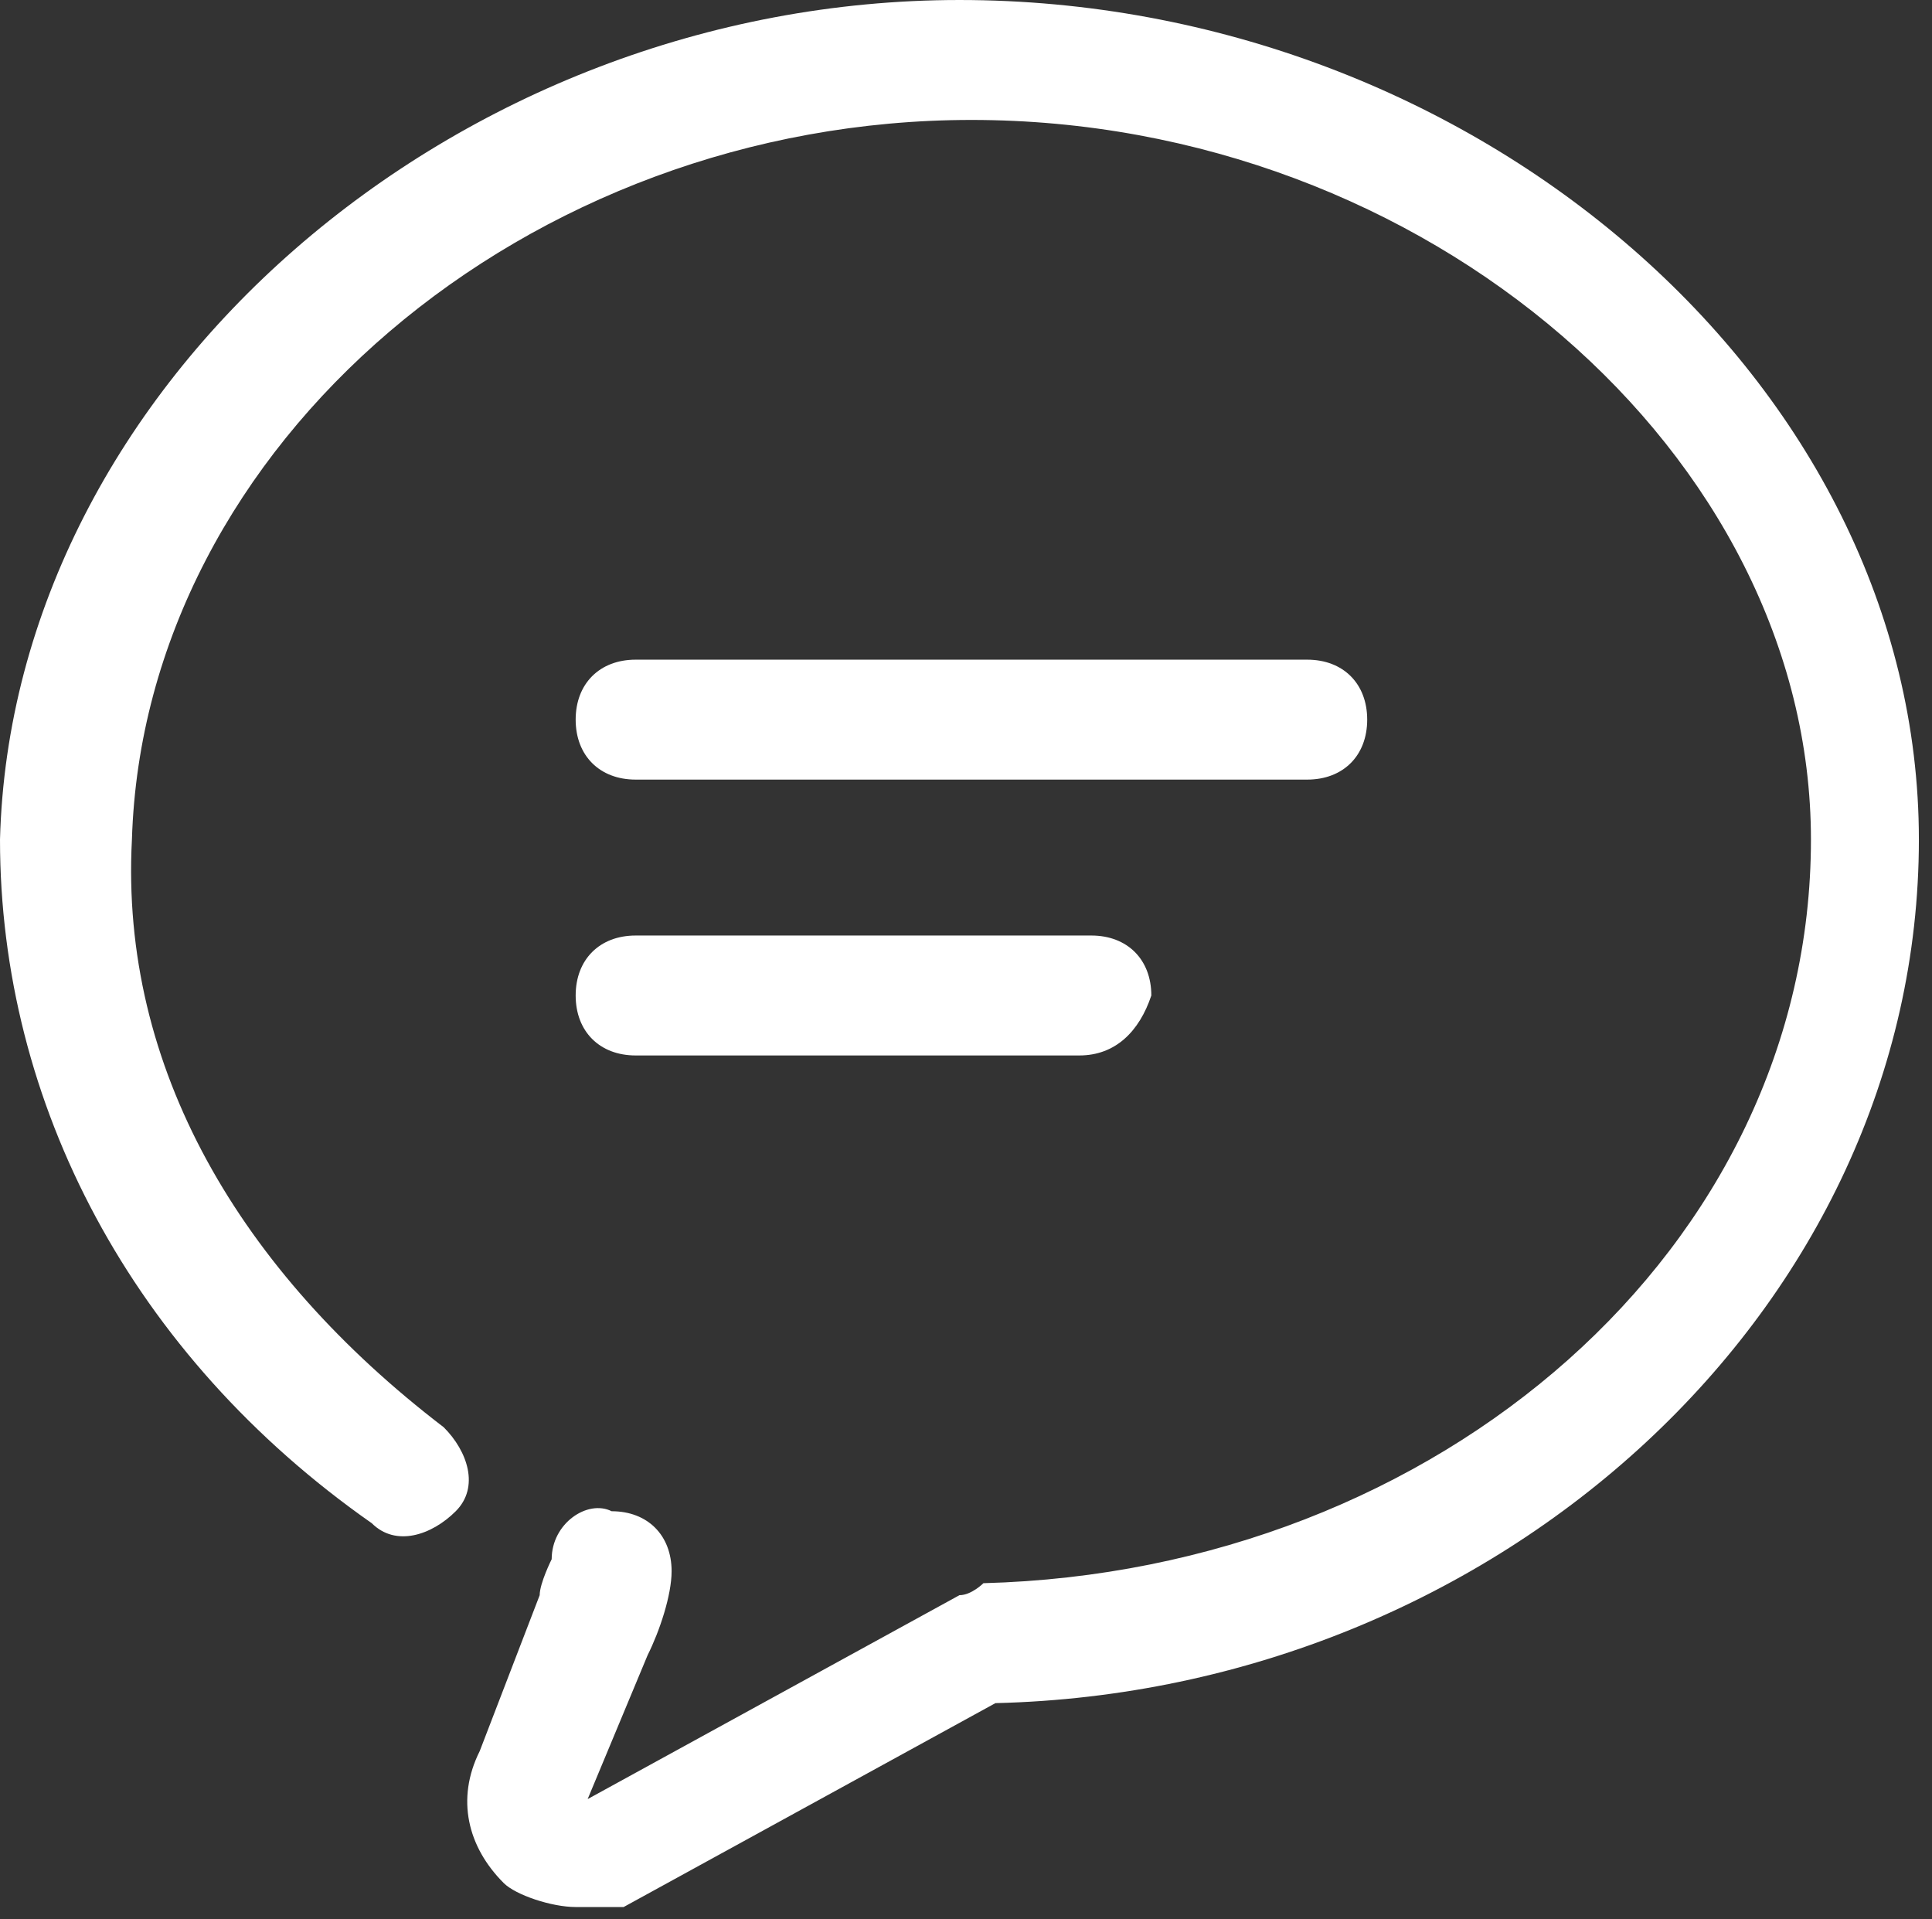 <?xml version="1.0" standalone="no"?><!DOCTYPE svg PUBLIC "-//W3C//DTD SVG 1.1//EN" "http://www.w3.org/Graphics/SVG/1.1/DTD/svg11.dtd"><svg t="1677408872017" class="icon" viewBox="0 0 1031 1024" version="1.1" xmlns="http://www.w3.org/2000/svg" p-id="1491" xmlns:xlink="http://www.w3.org/1999/xlink" width="201.367" height="200"><rect x="0" y="0" width="1031" height="1024" fill="#333333" stroke="none"/><path d="M307.2 1017.6c-12.8 0-32-6.4-38.4-12.8-19.2-19.2-25.6-44.8-12.8-70.4l32-83.2C288 844.8 294.4 832 294.4 832c0-19.2 19.2-32 32-25.6 19.2 0 32 12.8 32 32 0 12.8-6.4 32-12.8 44.8l-32 76.8 198.4-108.8c6.4 0 12.8-6.4 12.8-6.4 243.2-6.4 441.6-179.2 441.6-396.8 0-204.8-204.8-384-448-384-236.8 0-441.6 172.8-448 384-6.4 121.6 57.6 230.4 166.4 313.6 12.8 12.8 19.2 32 6.4 44.8-12.8 12.8-32 19.2-44.8 6.4-128-89.6-198.4-224-198.4-364.8 6.4-243.2 243.2-448 512-448 275.2 0 512 204.8 512 448 0 249.6-224 454.4-492.8 460.8l-198.4 108.8C326.4 1017.6 320 1017.6 307.2 1017.6z" fill="#ffffff" p-id="1492"></path><path d="M697.6 416 339.2 416C320 416 307.2 403.2 307.2 384c0-19.2 12.8-32 32-32l358.4 0c19.2 0 32 12.8 32 32C729.6 403.2 716.8 416 697.6 416z" fill="#ffffff" p-id="1493"></path><path d="M576 563.2 339.2 563.2c-19.2 0-32-12.8-32-32 0-19.2 12.8-32 32-32l243.2 0c19.2 0 32 12.8 32 32C608 550.4 595.2 563.2 576 563.2z" fill="#ffffff" p-id="1494"></path></svg>